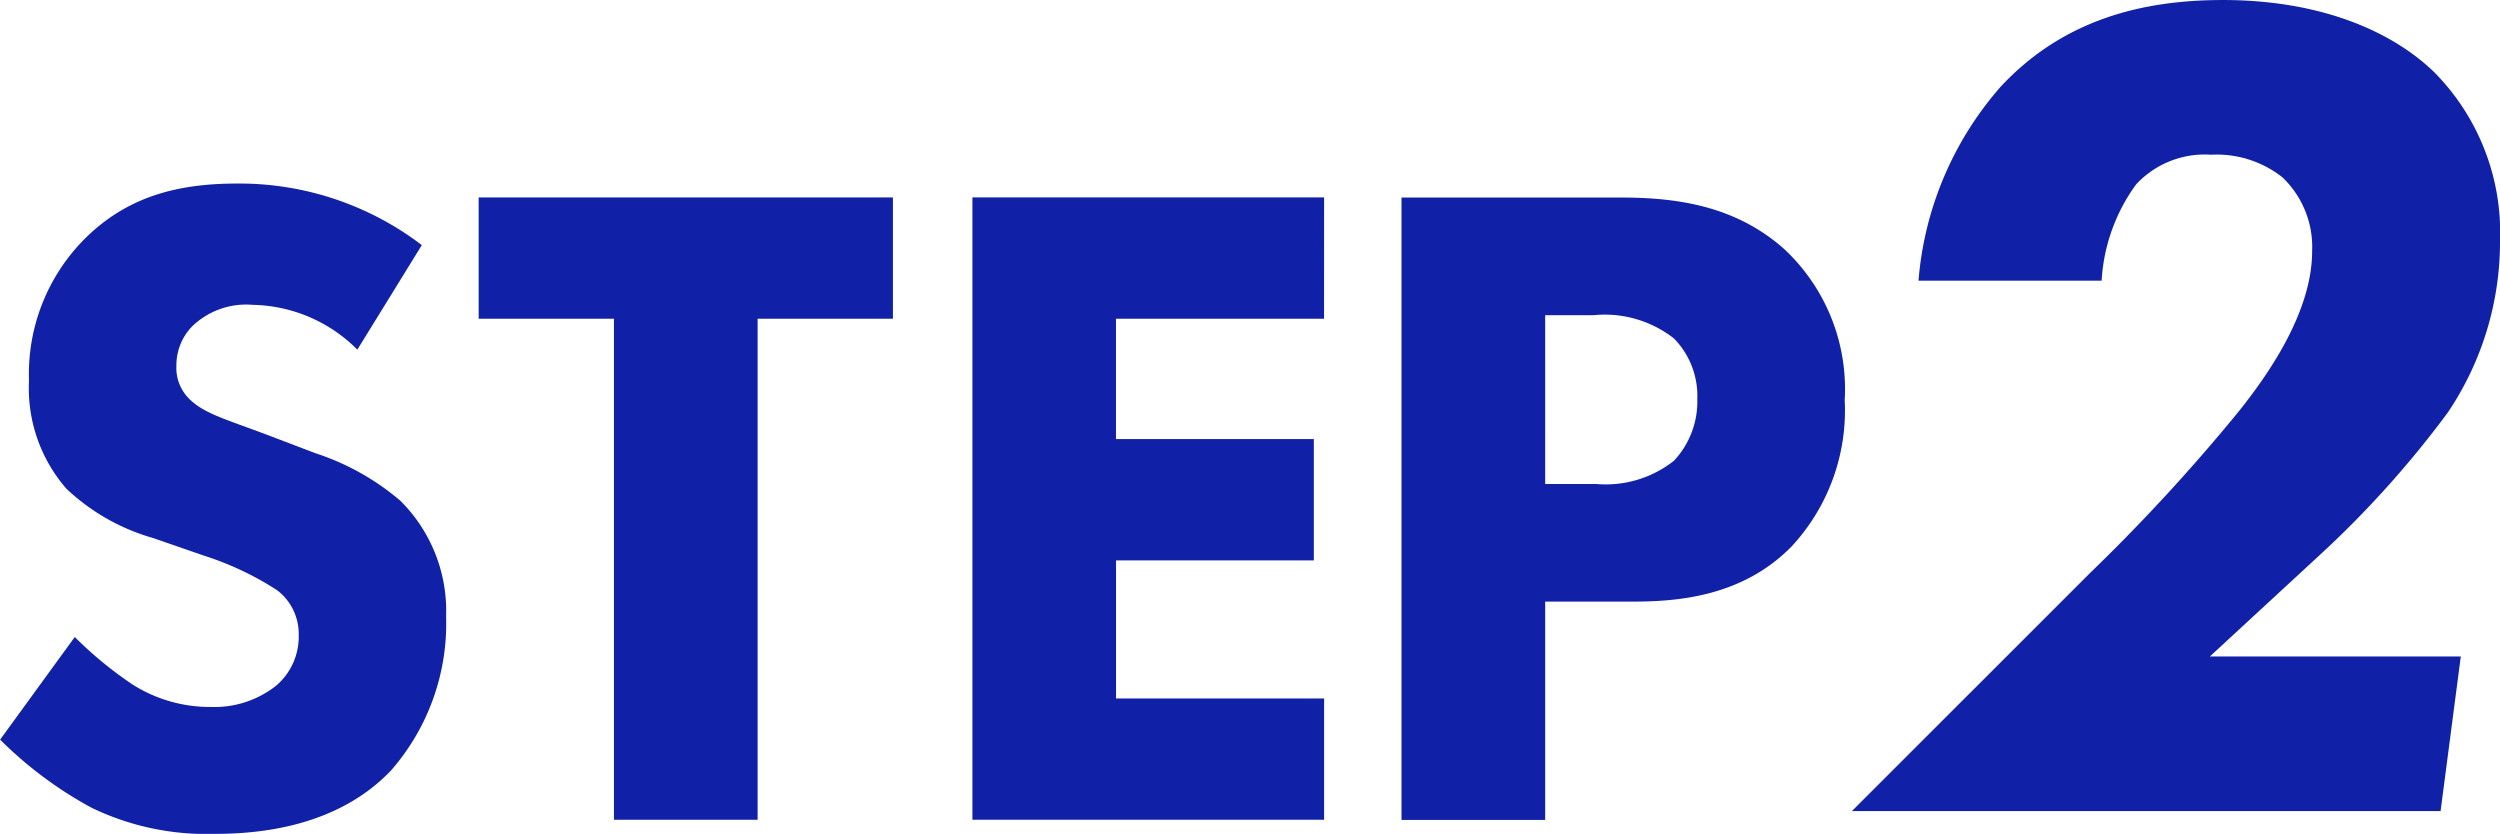 <svg id="グループ_4806" data-name="グループ 4806" xmlns="http://www.w3.org/2000/svg" width="126.531" height="42.204" viewBox="0 0 126.531 42.204">
  <g id="で利用開始_" data-name="で利用開始 " transform="translate(0 9.29)" style="isolation: isolate">
    <g id="グループ_2042" data-name="グループ 2042" transform="translate(0)" style="isolation: isolate">
      <path id="パス_9560" data-name="パス 9560" d="M1230.153,1098.625a7.669,7.669,0,0,0-5.289-2.267,3.939,3.939,0,0,0-3.069,1.086,2.819,2.819,0,0,0-.8,1.983,2.208,2.208,0,0,0,.709,1.747c.755.708,1.841.992,3.966,1.794l2.362.9a12.633,12.633,0,0,1,4.3,2.407,7.857,7.857,0,0,1,2.313,5.855,11.286,11.286,0,0,1-2.786,7.792c-2.786,2.928-6.847,3.211-8.924,3.211a13.344,13.344,0,0,1-6.233-1.322,20.054,20.054,0,0,1-4.628-3.448l3.778-5.194a19.357,19.357,0,0,0,2.928,2.408,7.318,7.318,0,0,0,3.967,1.133,5.028,5.028,0,0,0,3.306-1.086,3.258,3.258,0,0,0,1.133-2.55,2.778,2.778,0,0,0-1.086-2.267,15.4,15.4,0,0,0-3.684-1.747l-2.6-.9a10.6,10.6,0,0,1-4.392-2.5,7.746,7.746,0,0,1-1.889-5.478,9.681,9.681,0,0,1,2.739-7.083c2.22-2.267,4.864-2.88,7.792-2.88a15.222,15.222,0,0,1,9.35,3.116Z" transform="translate(-1212.067 -1090.219)" fill="#1020a7"/>
      <path id="パス_9561" data-name="パス 9561" d="M1262,1097.4v25.358h-7.272V1097.4h-6.847v-6.139h20.967v6.139Z" transform="translate(-1223.655 -1090.558)" fill="#1020a7"/>
      <path id="パス_9562" data-name="パス 9562" d="M1302.617,1097.4h-10.531v6.091H1302.1v6.139h-10.011v6.989h10.531v6.139h-17.8v-31.5h17.8Z" transform="translate(-1235.604 -1090.558)" fill="#1020a7"/>
      <path id="パス_9563" data-name="パス 9563" d="M1328.026,1091.266c2.74,0,5.762.377,8.264,2.6a9.688,9.688,0,0,1,3.07,7.65,10.128,10.128,0,0,1-2.692,7.414c-2.5,2.55-5.809,2.786-8.028,2.786H1324.2v11.05h-7.272v-31.5Zm-3.825,14.5h2.6a5.571,5.571,0,0,0,3.919-1.18,4.387,4.387,0,0,0,1.18-3.116,4.156,4.156,0,0,0-1.18-3.07,5.675,5.675,0,0,0-4.061-1.18H1324.2Z" transform="translate(-1245.995 -1090.558)" fill="#1020a7"/>
    </g>
  </g>
  <g id="で利用開始_2" data-name="で利用開始 " transform="translate(93.729 0)" style="isolation: isolate">
    <g id="グループ_2043" data-name="グループ 2043" transform="translate(0)" style="isolation: isolate">
      <path id="パス_9564" data-name="パス 9564" d="M1367.1,1105.5a94.549,94.549,0,0,0,7.584-8.245c1.385-1.745,3.672-4.935,3.672-8.065a4.868,4.868,0,0,0-1.505-3.731,5.363,5.363,0,0,0-3.611-1.143,4.736,4.736,0,0,0-3.792,1.5,9.145,9.145,0,0,0-1.746,4.875h-9.269a16.936,16.936,0,0,1,4.153-9.811c3.189-3.43,7.222-4.394,11.255-4.394,4.814,0,8.486,1.505,10.713,3.672a11.546,11.546,0,0,1,3.311,8.547,15.463,15.463,0,0,1-2.648,8.666,51.167,51.167,0,0,1-6.561,7.283l-5.476,5.056h12.7l-1.023,7.824h-29.793Z" transform="translate(-1355.062 -1076.485)" fill="#1020a7"/>
    </g>
  </g>
</svg>
